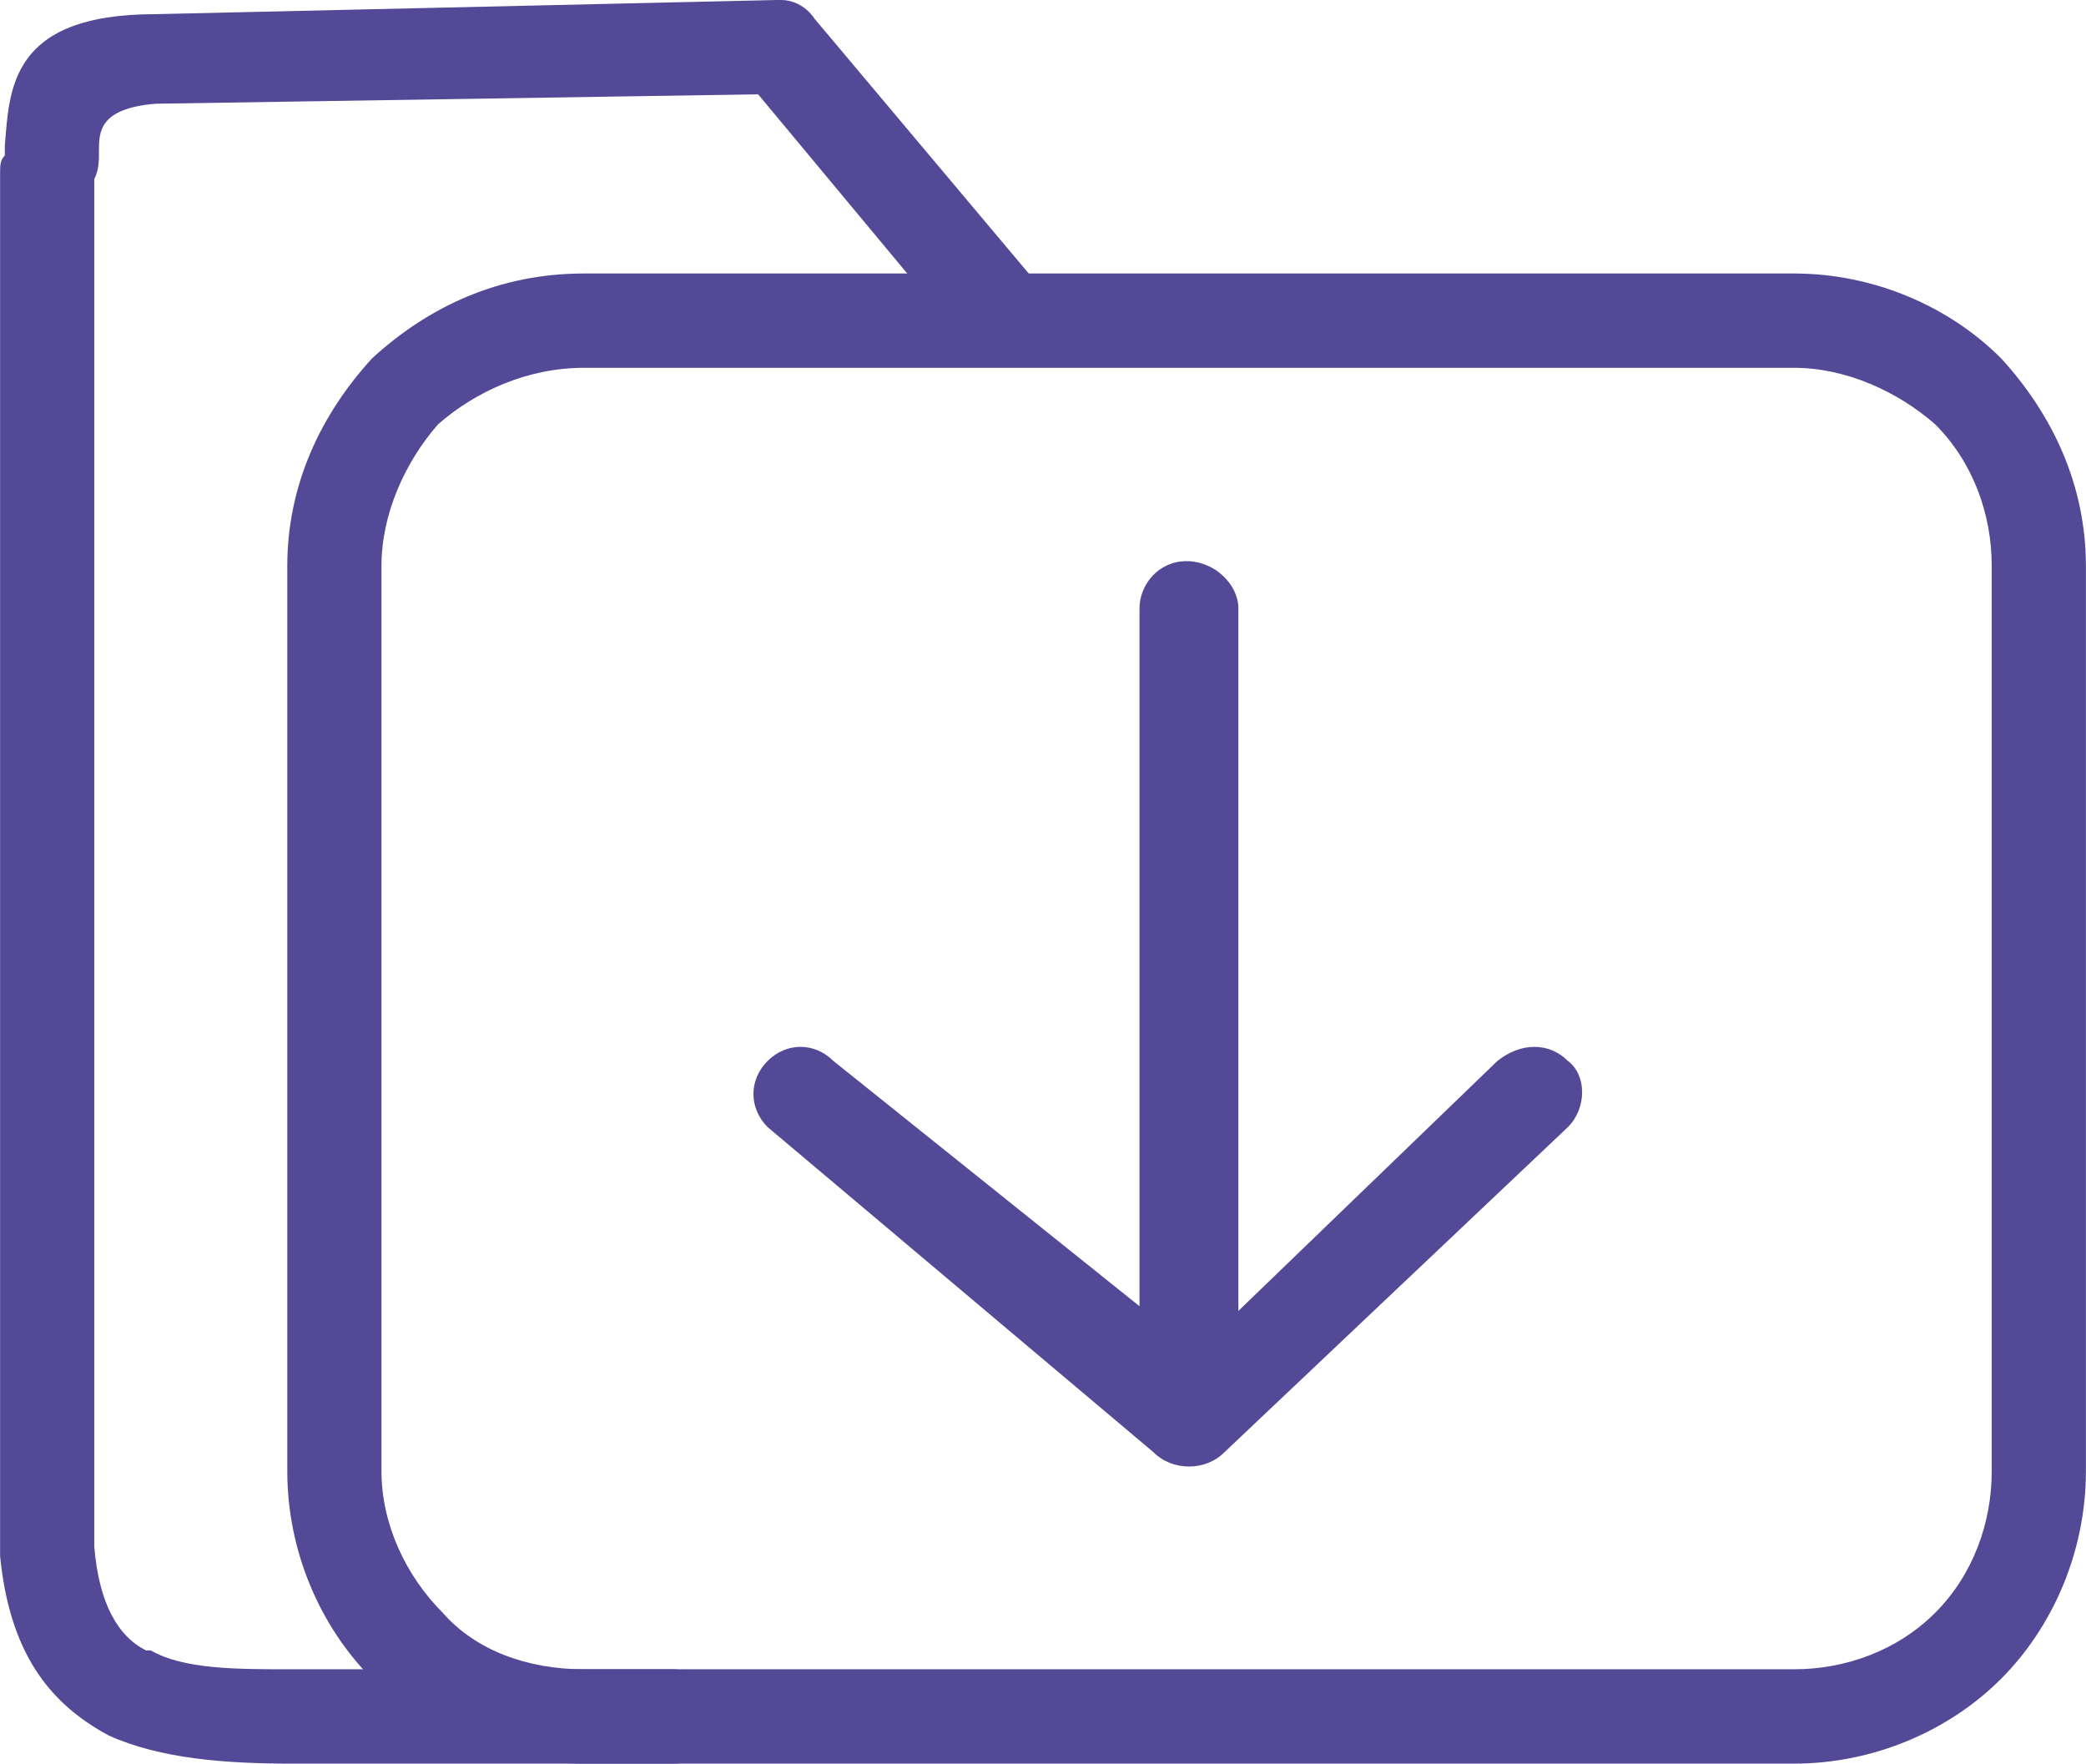 ﻿<?xml version="1.0" encoding="utf-8"?>
<!DOCTYPE svg PUBLIC "-//W3C//DTD SVG 1.1//EN" "http://www.w3.org/Graphics/SVG/1.1/DTD/svg11.dtd">
<svg xmlns="http://www.w3.org/2000/svg" xmlns:xlink="http://www.w3.org/1999/xlink" version="1.1" baseProfile="full" width="52" height="43.966" viewBox="0 0 52.00 43.97" enable-background="new 0 0 52.00 43.97" xml:space="preserve">
	<g>
		<path fill="#534996" fill-opacity="0.996" stroke-linejoin="round" d="M 14.555,6.818L 44.722,6.818C 46.718,6.818 48.596,7.641 49.887,8.934L 49.887,8.934C 51.178,10.345 52,12.108 52,14.107L 52,36.677C 52,38.676 51.178,40.556 49.887,41.85L 49.887,41.85C 48.596,43.143 46.718,43.966 44.722,43.966L 14.555,43.966C 12.442,43.966 10.682,43.143 9.273,41.85L 9.273,41.85C 7.982,40.556 7.16,38.676 7.16,36.677L 7.16,14.107C 7.16,12.108 7.982,10.345 9.273,8.934L 9.273,8.934C 10.682,7.641 12.442,6.818 14.555,6.818 Z M 44.722,9.169L 14.555,9.169C 13.147,9.169 11.855,9.757 10.916,10.58L 10.916,10.58C 10.095,11.52 9.508,12.813 9.508,14.107L 9.508,36.677C 9.508,37.97 10.095,39.263 11.034,40.204L 11.034,40.204C 11.855,41.144 13.147,41.614 14.555,41.614L 44.722,41.614C 46.014,41.614 47.305,41.144 48.244,40.204L 48.244,40.204C 49.183,39.263 49.652,37.97 49.652,36.677L 49.652,14.107C 49.652,12.813 49.183,11.52 48.244,10.58L 48.244,10.58C 47.305,9.757 46.014,9.169 44.722,9.169 Z "/>
		<path fill="#534996" fill-opacity="0.996" stroke-linejoin="round" d="M 25.941,7.171C 26.411,7.759 26.294,8.464 25.824,8.817C 25.354,9.287 24.65,9.169 24.181,8.699L 18.898,2.351L 3.874,2.586C 2.465,2.704 2.465,3.292 2.465,3.762L 2.465,3.762C 2.465,3.997 2.465,4.232 2.348,4.467L 2.348,38.558C 2.465,39.969 2.935,40.792 3.639,41.144L 3.756,41.144C 4.578,41.614 5.869,41.614 7.278,41.614L 16.786,41.614C 17.372,41.614 17.959,42.202 17.959,42.79C 17.959,43.495 17.372,43.966 16.786,43.966L 7.278,43.966C 5.634,43.966 3.991,43.848 2.7,43.26L 2.7,43.26C 1.174,42.437 0.235,41.144 -1.9133e-008,38.793C -1.9133e-008,38.676 -1.9133e-008,38.676 -1.9133e-008,38.558L -1.9133e-008,4.35L -1.9133e-008,4.35C -1.9133e-008,4.114 -1.9133e-008,3.997 0.117,3.879L 0.117,3.644L 0.117,3.644C 0.235,2.234 0.235,0.353 3.874,0.353L 19.368,1.27032e-006L 19.485,1.27032e-006C 19.72,1.27032e-006 20.072,0.118 20.307,0.47L 25.941,7.171 Z M 0.117,3.644 Z "/>
		<path fill="#534996" fill-opacity="0.996" stroke-linejoin="round" d="M 28.406,15.165C 28.406,14.577 28.876,13.989 29.58,13.989C 30.284,13.989 30.871,14.577 30.871,15.165L 30.871,32.68L 37.327,26.45C 37.914,25.98 38.618,25.98 39.088,26.45C 39.558,26.802 39.558,27.625 39.088,28.096L 30.519,36.207L 30.519,36.207C 30.05,36.677 29.228,36.677 28.759,36.207L 19.133,28.096C 18.664,27.625 18.664,26.92 19.133,26.45C 19.603,25.98 20.307,25.98 20.776,26.45L 28.406,32.563L 28.406,15.165 Z "/>
	</g>
</svg>
